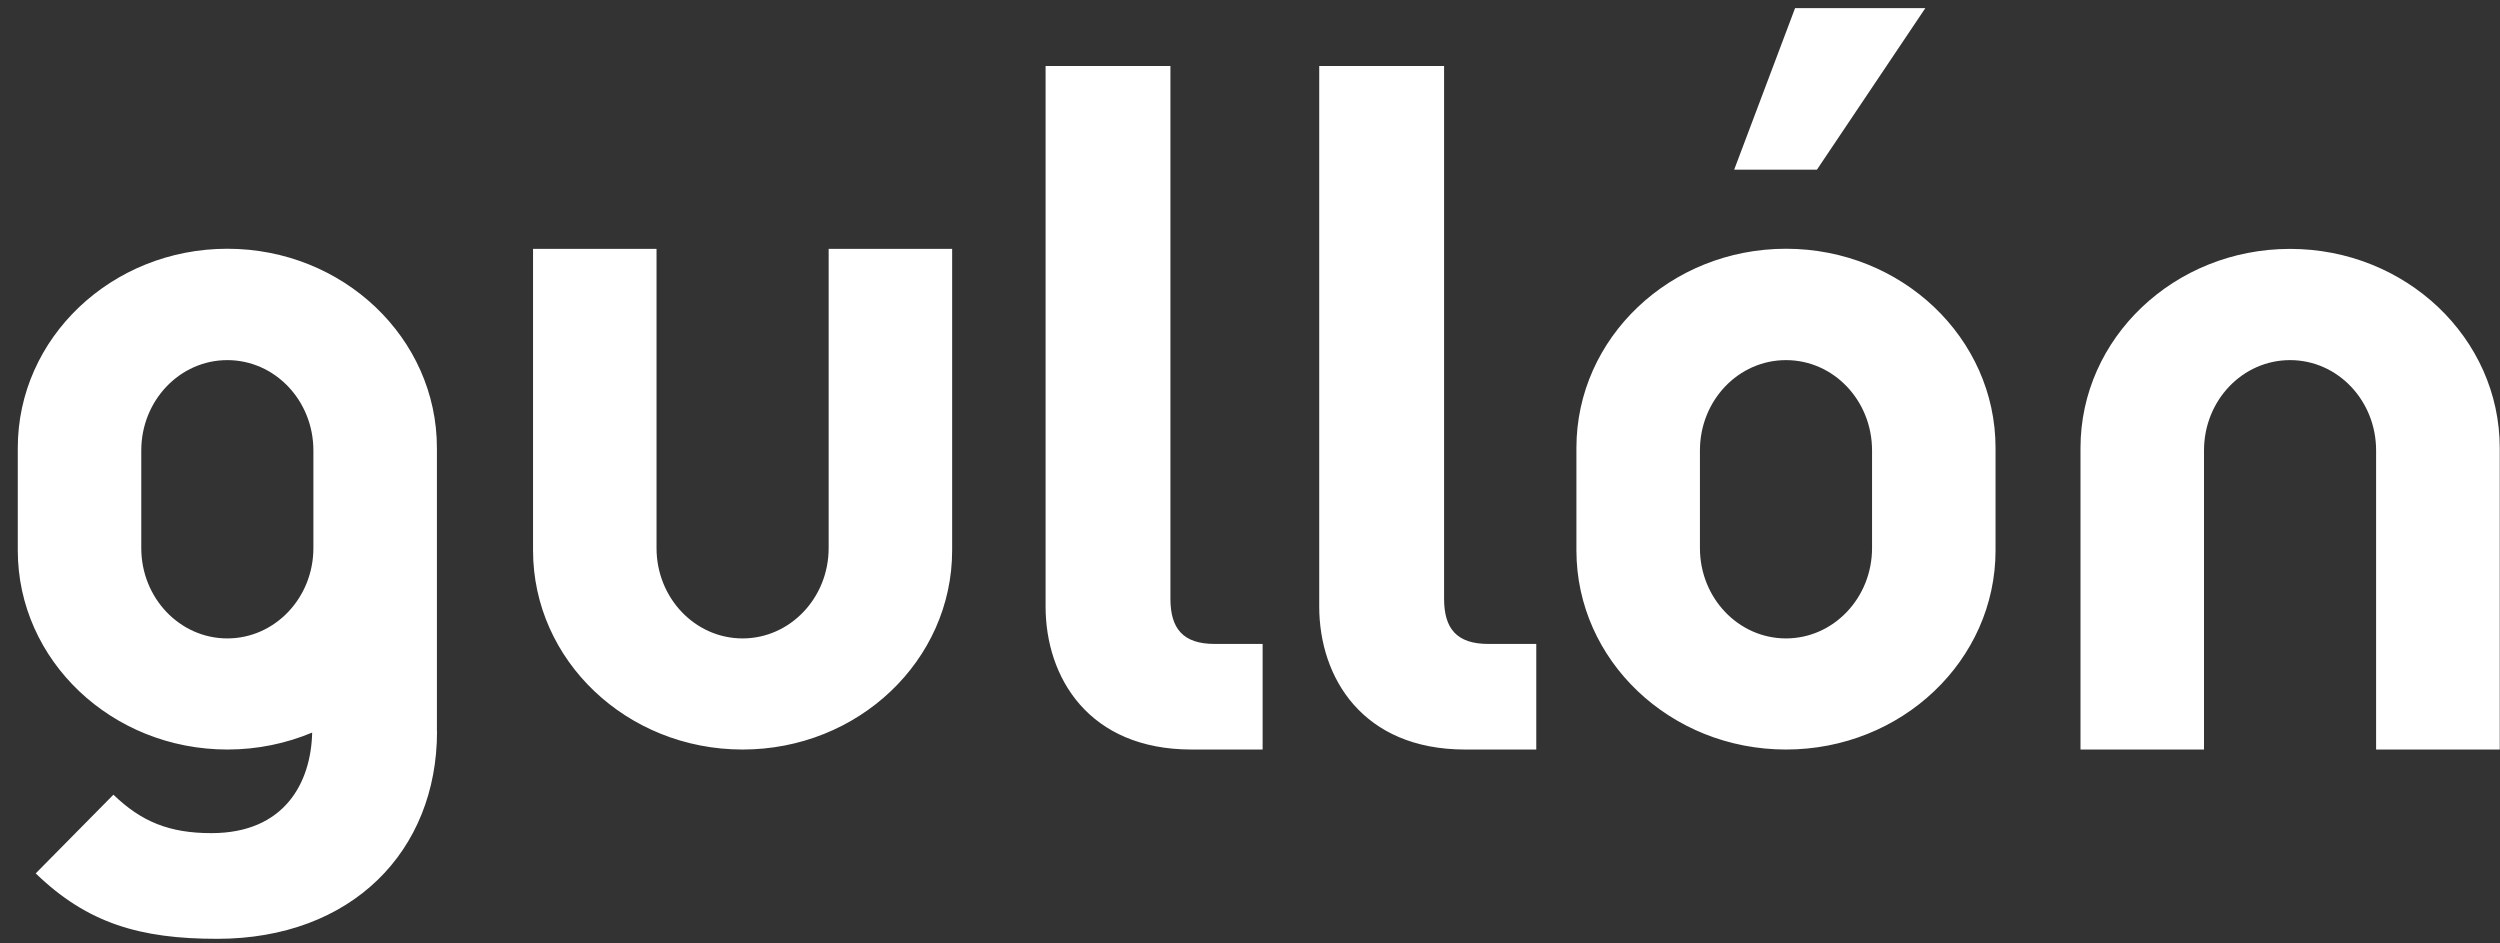 <?xml version="1.0" encoding="UTF-8"?>
<svg xmlns="http://www.w3.org/2000/svg" width="106" height="40" viewBox="0 0 106 40" fill="none">
  <rect x="0" y="0" width="106" height="40" fill="#333333" stroke="none"/>
  <path fill-rule="evenodd" clip-rule="evenodd" d="M18.53 31.009C18.53 36.095 14.907 39.806 9.207 39.806C5.949 39.806 3.711 39.156 1.514 37.032L4.809 33.695C5.99 34.835 7.172 35.325 8.963 35.325C12.07 35.325 13.189 33.18 13.236 31.061C12.138 31.52 10.925 31.78 9.645 31.78C4.736 31.78 0.754 28.001 0.754 23.337V18.99C0.754 14.326 4.736 10.547 9.639 10.547C14.543 10.547 18.525 14.326 18.525 18.99V31.004L18.53 31.009ZM13.288 19.1C13.288 16.981 11.654 15.269 9.639 15.269C7.625 15.269 5.99 16.981 5.99 19.1V23.238C5.99 25.357 7.625 27.069 9.639 27.069C11.654 27.069 13.288 25.351 13.288 23.238V19.1ZM27.837 10.553V23.238C27.837 25.357 29.471 27.069 31.486 27.069C33.5 27.069 35.135 25.351 35.135 23.238V10.553H40.371V23.337C40.371 28.001 36.395 31.78 31.486 31.78C26.577 31.78 22.601 28.001 22.601 23.337V10.553H27.842H27.837ZM100.747 31.78V19.1C100.747 16.981 99.118 15.269 97.099 15.269C95.079 15.269 93.45 16.981 93.45 19.1V31.78H88.213V18.996C88.213 14.332 92.195 10.553 97.099 10.553C102.002 10.553 105.989 14.332 105.989 18.996V31.78H100.747ZM65.138 31.78V27.303H63.103C61.76 27.303 61.229 26.647 61.229 25.388V2.797H55.935V25.716C55.935 28.73 57.773 31.78 62.124 31.78H65.138ZM53.535 31.78V27.303H51.5C50.157 27.303 49.626 26.647 49.626 25.388V2.797H44.333V25.716C44.333 28.73 46.165 31.78 50.522 31.78H53.535ZM79.375 19.1C79.375 16.981 77.745 15.269 75.726 15.269C73.706 15.269 72.077 16.981 72.077 19.1V23.238C72.077 25.357 73.711 27.069 75.726 27.069C77.74 27.069 79.375 25.351 79.375 23.238V19.1ZM66.84 18.99C66.84 14.326 70.822 10.547 75.726 10.547C80.629 10.547 84.611 14.326 84.611 18.99V23.337C84.611 28.001 80.634 31.78 75.726 31.78C70.817 31.78 66.84 28.001 66.84 23.337V18.99ZM81.634 0.345H76.111L73.529 7.195H77.037L81.634 0.345Z" fill="white"></path>
</svg>
